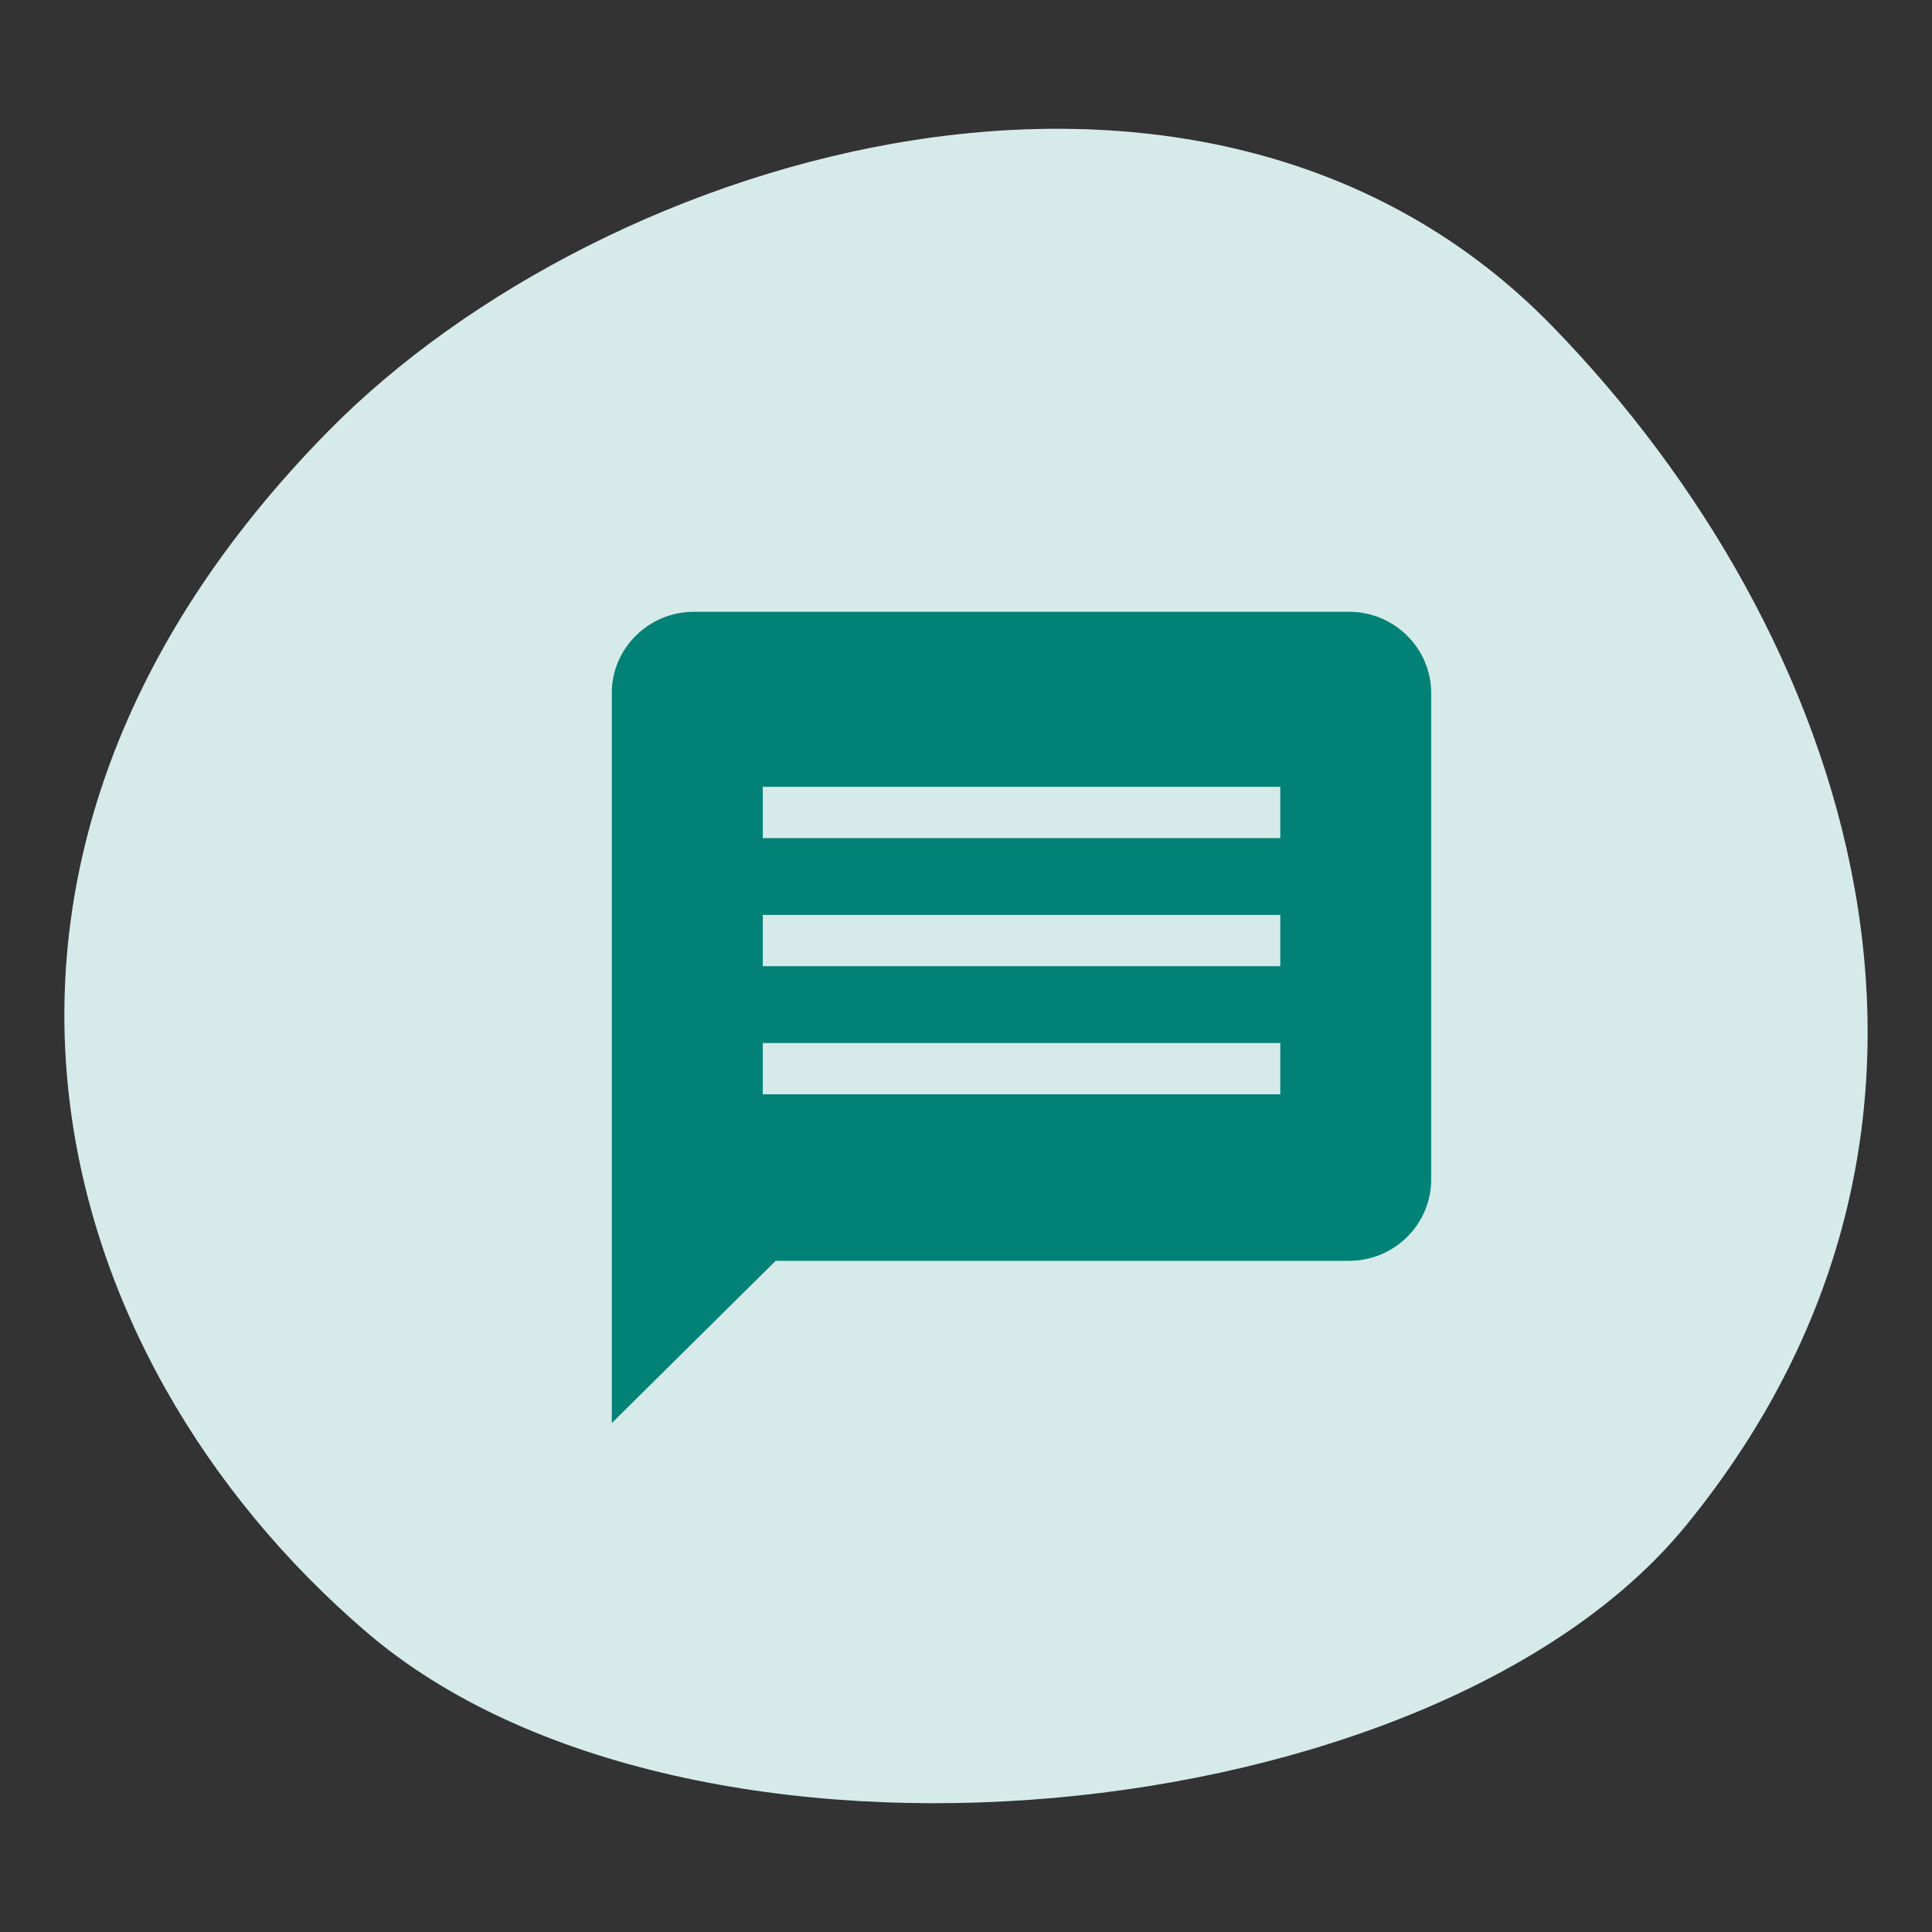 <svg width="60" height="60" viewBox="0 0 60 60" fill="none" xmlns="http://www.w3.org/2000/svg">
<rect x="0" y="0" width="60" height="60" fill="#333333" stroke="none"/>
<path d="M52.357 47.378C44.537 56.949 21.388 59.267 11.377 50.682C1.366 42.097 -2.901 26.72 10.18 13.406C18.837 4.595 37.523 -0.86 48.218 10.142C57.415 19.604 62.648 34.783 52.357 47.378Z" fill="#CCE6E4"/>
<path d="M52.357 47.378C44.537 56.949 21.388 59.267 11.377 50.682C1.366 42.097 -2.901 26.72 10.18 13.406C18.837 4.595 37.523 -0.86 48.218 10.142C57.415 19.604 62.648 34.783 52.357 47.378Z" fill="white" fill-opacity="0.2"/>
<path d="M41.901 19H21.545C20.145 19 19 20.134 19 21.519V44.194L24.089 39.156H41.901C43.301 39.156 44.446 38.022 44.446 36.636V21.519C44.446 20.134 43.301 19 41.901 19Z" fill="#028177"/>
<rect x="23.688" y="24.436" width="16.071" height="1.591" fill="#CCE6E4"/>
<rect x="23.688" y="24.436" width="16.071" height="1.591" fill="white" fill-opacity="0.2"/>
<rect x="23.688" y="28.414" width="16.071" height="1.591" fill="#CCE6E4"/>
<rect x="23.688" y="28.414" width="16.071" height="1.591" fill="white" fill-opacity="0.2"/>
<rect x="23.688" y="32.393" width="16.071" height="1.591" fill="#CCE6E4"/>
<rect x="23.688" y="32.393" width="16.071" height="1.591" fill="white" fill-opacity="0.2"/>
</svg>
